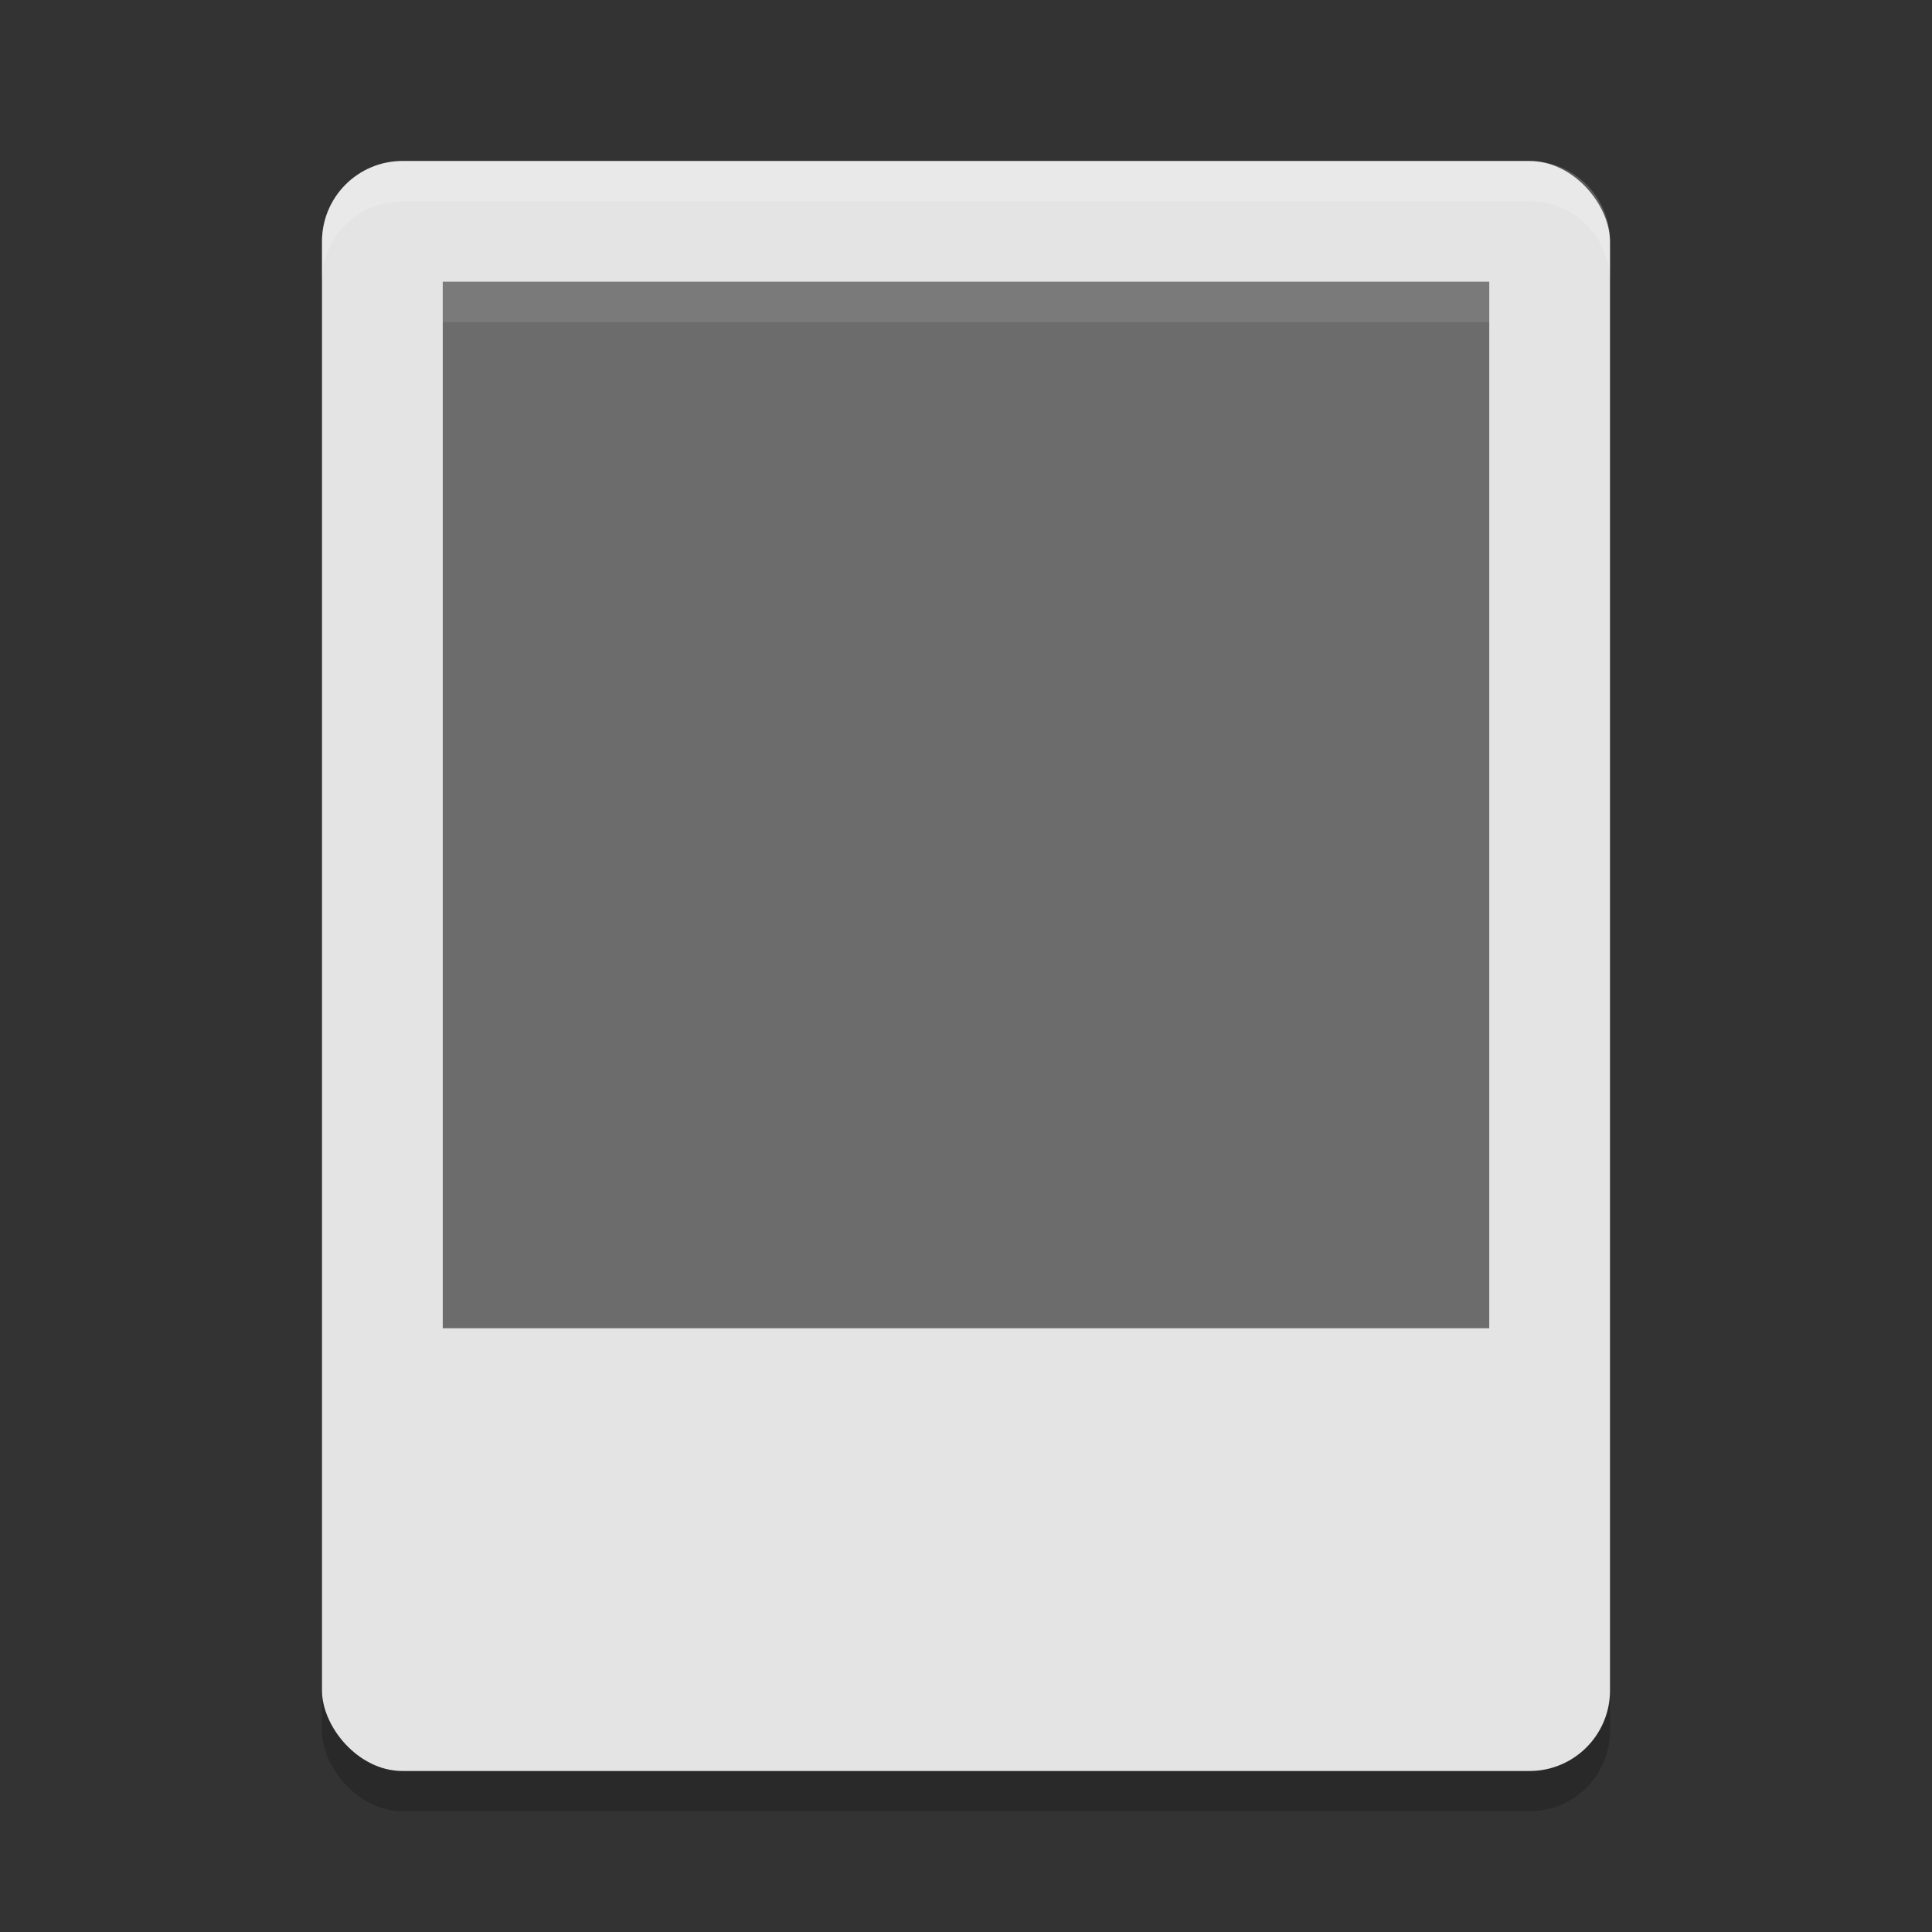 <svg xmlns="http://www.w3.org/2000/svg" width="48" height="48" version="1.1">
 <rect width="100%" height="100%" fill="#333333" stroke="none"/>
 <rect style="opacity:0.2" width="32" height="40" x="8" y="5" rx="2" ry="2"/>
 <rect style="fill:#e4e4e4" width="32" height="40" x="8" y="4" rx="2" ry="2"/>
 <path style="opacity:0.2;fill:#ffffff" d="M 10,4 C 8.892,4 8,4.892 8,6 V 7 C 8,5.892 8.892,5 10,5 h 28 c 1.108,0 2,0.892 2,2 V 6 C 40,4.892 39.108,4 38,4 Z"/>
 <rect style="fill:#6c6c6c" width="26" height="26" x="11" y="7"/>
 <rect style="opacity:0.1;fill:#ffffff" width="26" height="1" x="11" y="7"/>
</svg>
